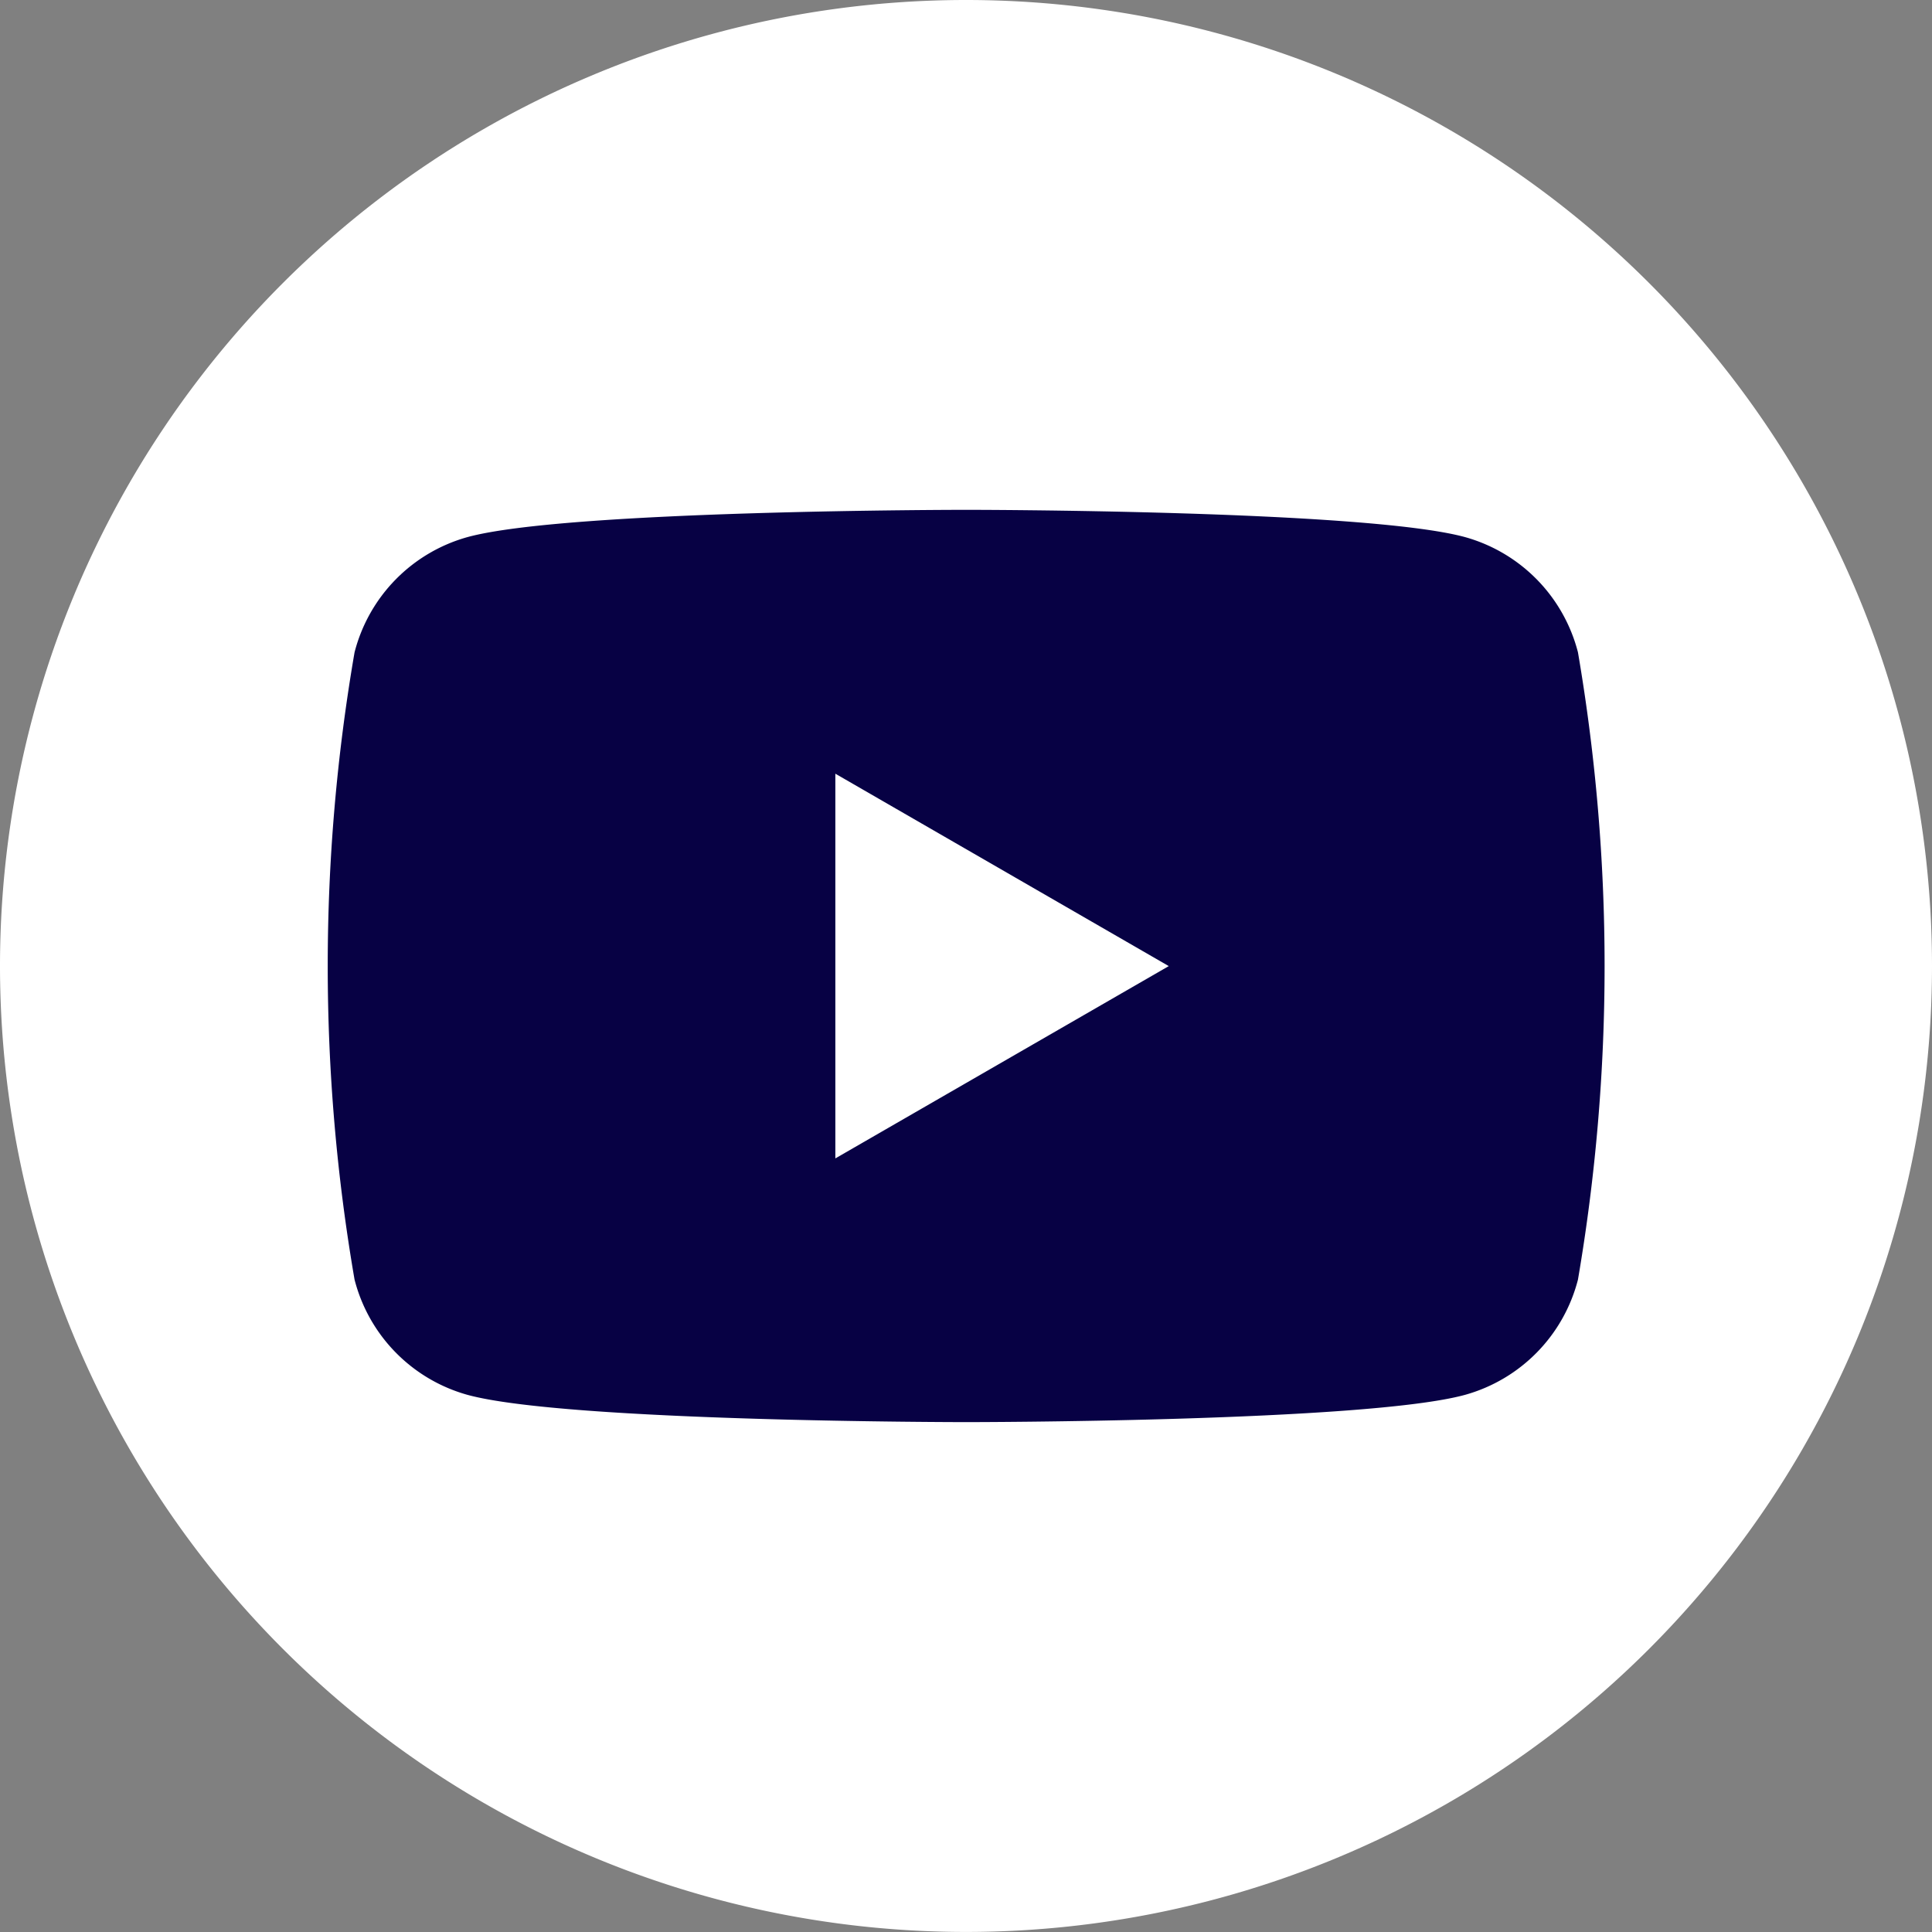 <svg id="_3225180_app_logo_media_popular_social_icon" data-name="3225180_app_logo_media_popular_social_icon" xmlns="http://www.w3.org/2000/svg" width="37.664" height="37.664" viewBox="0 0 37.664 37.664">
  <rect x="0" y="0" width="37.664" height="37.664" fill="#808080" stroke="none"/>
  <path id="Path_4383" data-name="Path 4383" d="M18.832,37.663h0A18.834,18.834,0,0,1,0,18.832H0A18.834,18.834,0,0,1,18.832,0h0A18.834,18.834,0,0,1,37.664,18.832h0A18.834,18.834,0,0,1,18.832,37.663Z" fill="#fff"/>
  <path id="Path_4384" data-name="Path 4384" d="M192.377,268.778a3.144,3.144,0,0,0-2.2-2.246c-1.942-.532-9.725-.532-9.725-.532s-7.787,0-9.725.532a3.144,3.144,0,0,0-2.2,2.246,36.006,36.006,0,0,0,0,12.229,3.144,3.144,0,0,0,2.2,2.246c1.942.532,9.725.532,9.725.532s7.787,0,9.725-.532a3.144,3.144,0,0,0,2.2-2.246,36.263,36.263,0,0,0,0-12.229ZM177.9,278.644v-7.5l6.5,3.751Z" transform="translate(-161.615 -256.061)" fill="#070144"/>
</svg>

